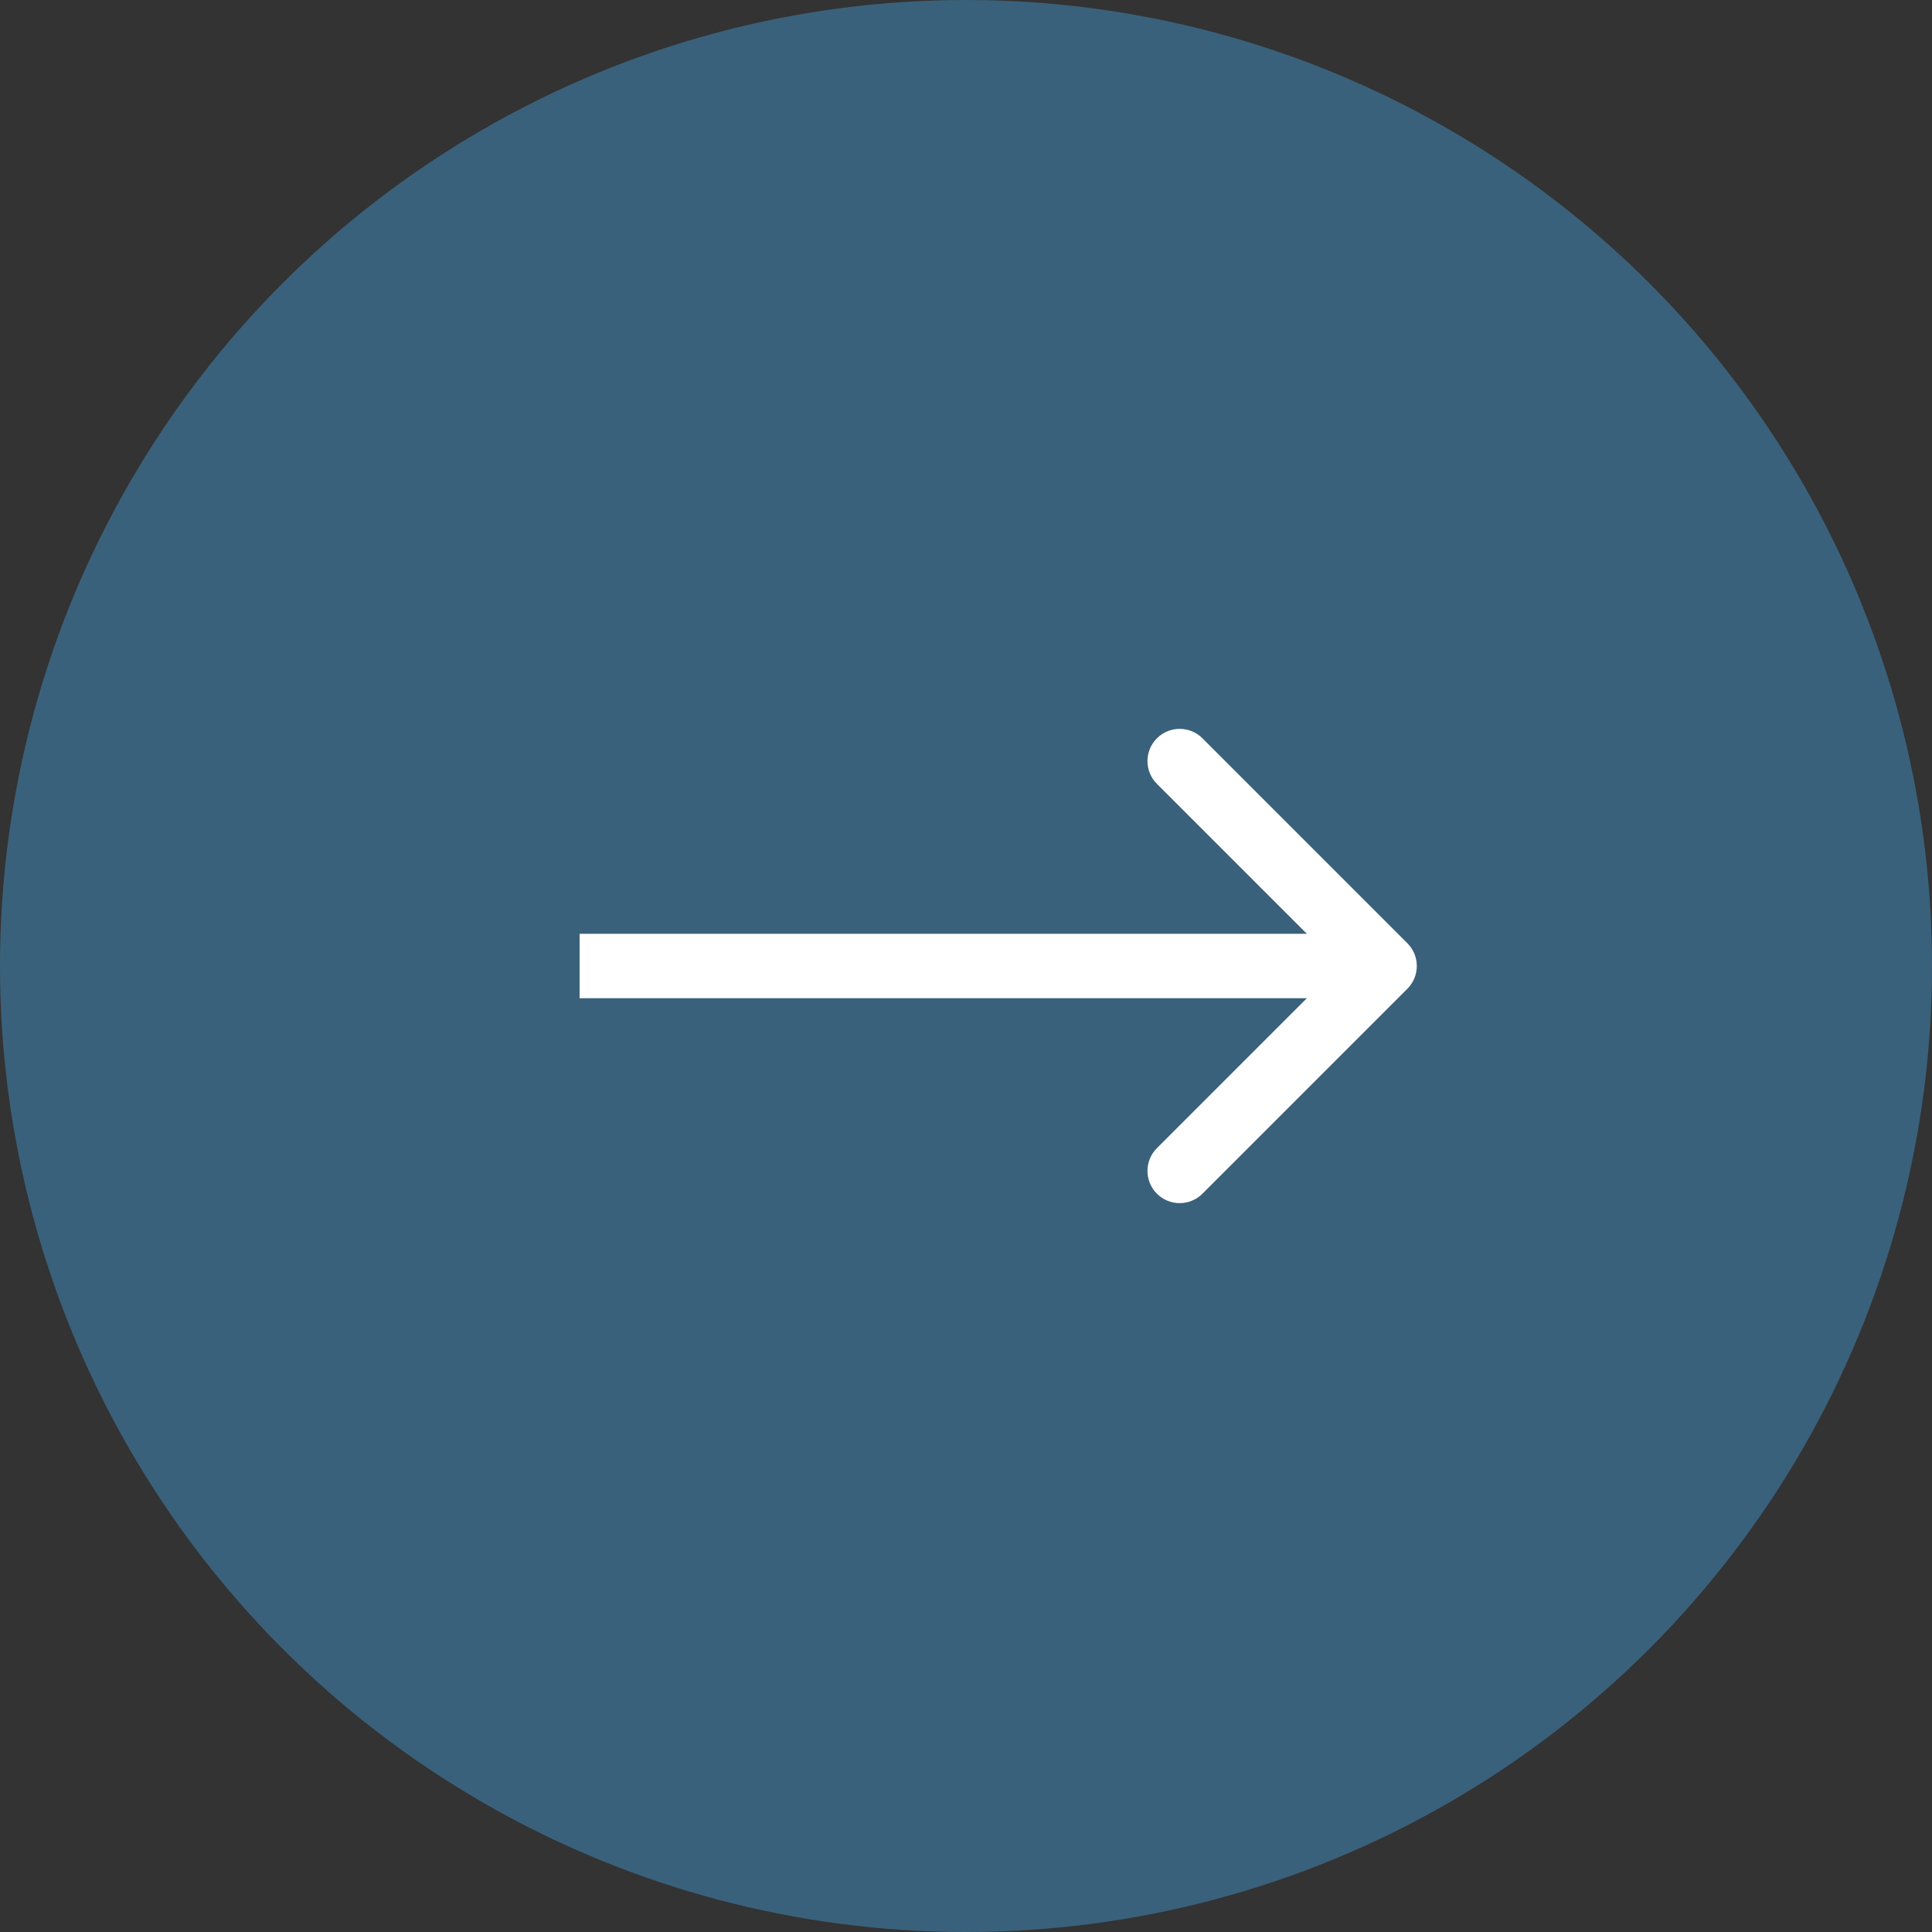 <?xml version="1.0" encoding="UTF-8"?> <svg xmlns="http://www.w3.org/2000/svg" width="60" height="60" viewBox="0 0 60 60" fill="none"><rect x="0" y="0" width="60" height="60" fill="#333333" stroke="none"/><circle cx="30" cy="30" r="30" fill="#3A617B"></circle><path d="M43.707 30.707C44.098 30.317 44.098 29.683 43.707 29.293L37.343 22.929C36.953 22.538 36.319 22.538 35.929 22.929C35.538 23.32 35.538 23.953 35.929 24.343L41.586 30L35.929 35.657C35.538 36.047 35.538 36.681 35.929 37.071C36.319 37.462 36.953 37.462 37.343 37.071L43.707 30.707ZM18 30V31H43V30V29H18V30Z" fill="white"></path></svg> 